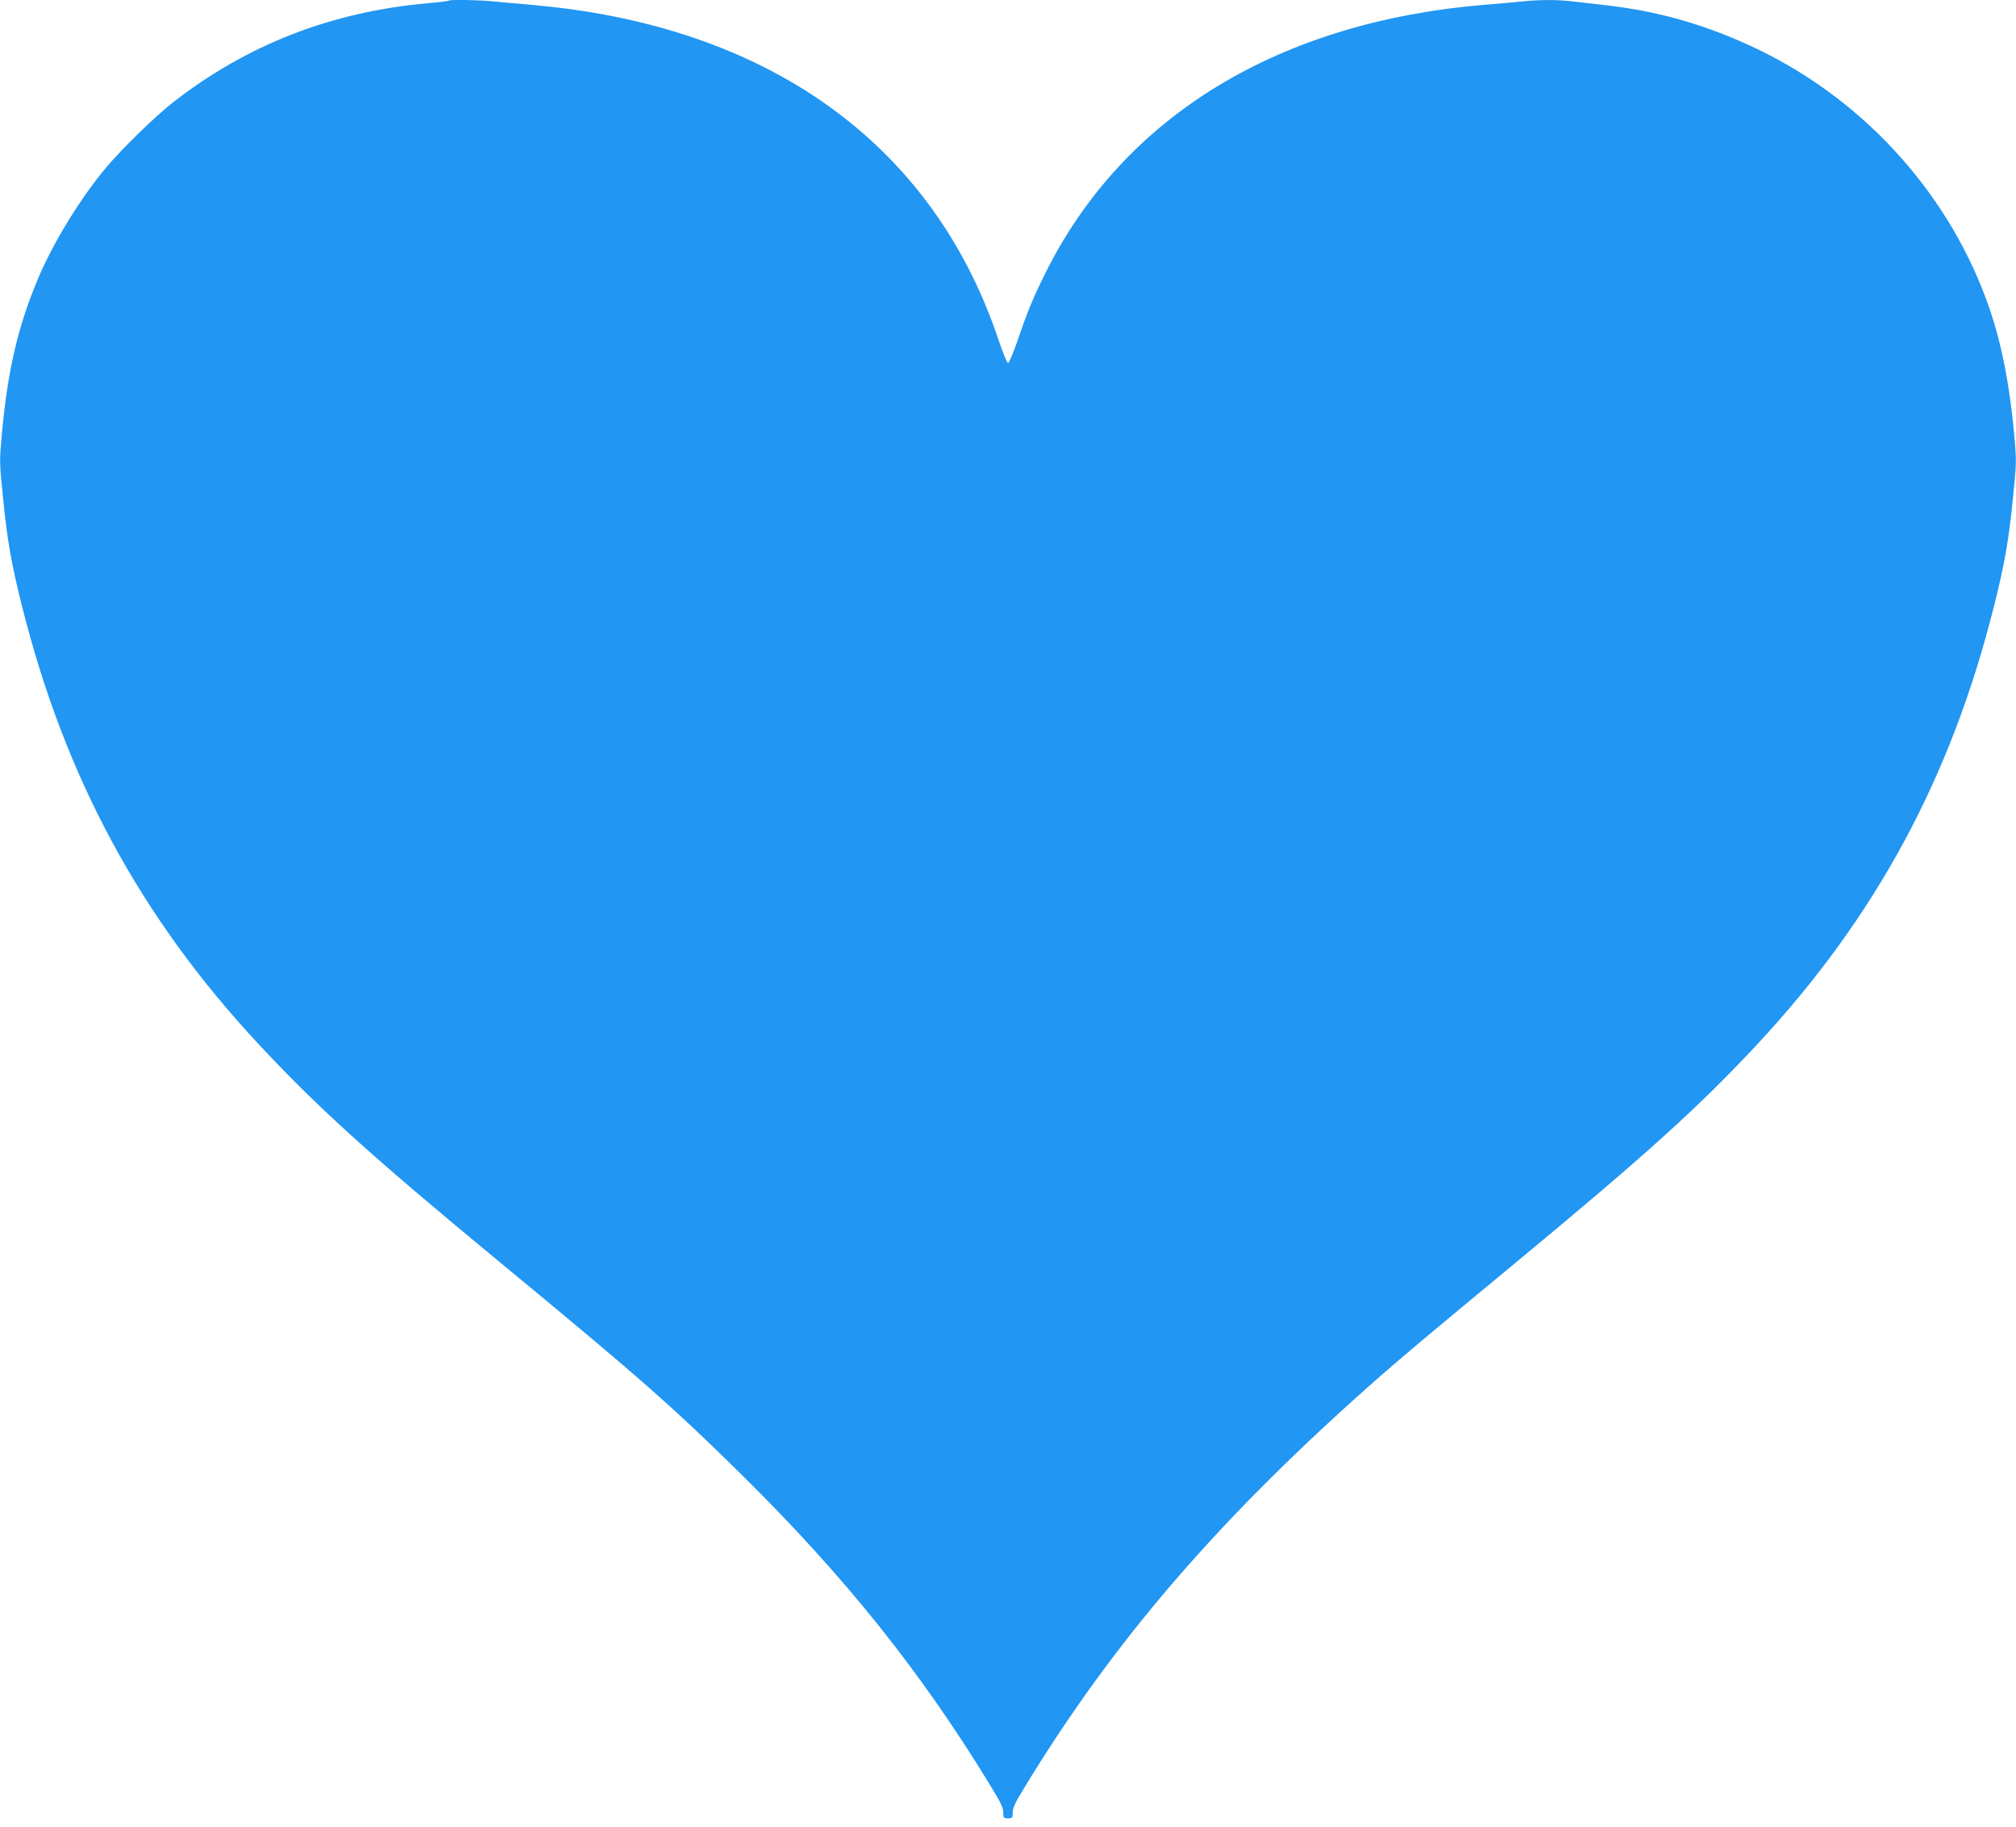 <?xml version="1.0" standalone="no"?>
<!DOCTYPE svg PUBLIC "-//W3C//DTD SVG 20010904//EN"
 "http://www.w3.org/TR/2001/REC-SVG-20010904/DTD/svg10.dtd">
<svg version="1.0" xmlns="http://www.w3.org/2000/svg"
 width="1280pt" height="1160pt" viewBox="0 0 1280 1160"
 preserveAspectRatio="xMidYMid meet">
<g transform="translate(0,1160) scale(0.1,-0.1)"
fill="#2196f3" stroke="none">
<path d="M2849 11596 c-2 -3 -60 -10 -129 -16 -613 -54 -1151 -263 -1620 -629
-114 -89 -324 -293 -427 -416 -163 -194 -338 -480 -434 -710 -125 -300 -189
-573 -226 -968 -17 -187 -17 -190 6 -415 26 -268 54 -427 121 -692 271 -1083
748 -1968 1492 -2770 374 -403 720 -717 1523 -1380 905 -747 1114 -931 1549
-1360 666 -657 1153 -1267 1600 -2005 50 -81 66 -117 66 -145 0 -34 2 -37 30
-37 28 0 30 3 30 37 0 28 16 64 66 145 577 952 1260 1742 2279 2636 157 137
341 291 840 704 840 695 1179 1002 1553 1405 746 805 1221 1687 1492 2770 67
265 95 424 121 692 23 225 23 228 6 415 -30 313 -78 556 -155 783 -243 708
-775 1307 -1457 1640 -319 155 -628 246 -965 285 -74 9 -171 20 -215 25 -102
13 -221 13 -338 0 -51 -5 -153 -14 -227 -20 -1311 -108 -2295 -707 -2791
-1701 -80 -161 -115 -245 -179 -434 -27 -77 -53 -140 -60 -140 -6 0 -33 66
-60 146 -391 1169 -1336 1905 -2698 2098 -75 11 -198 24 -272 31 -74 6 -176
15 -227 20 -92 10 -286 14 -294 6z"/>
</g>
</svg>

